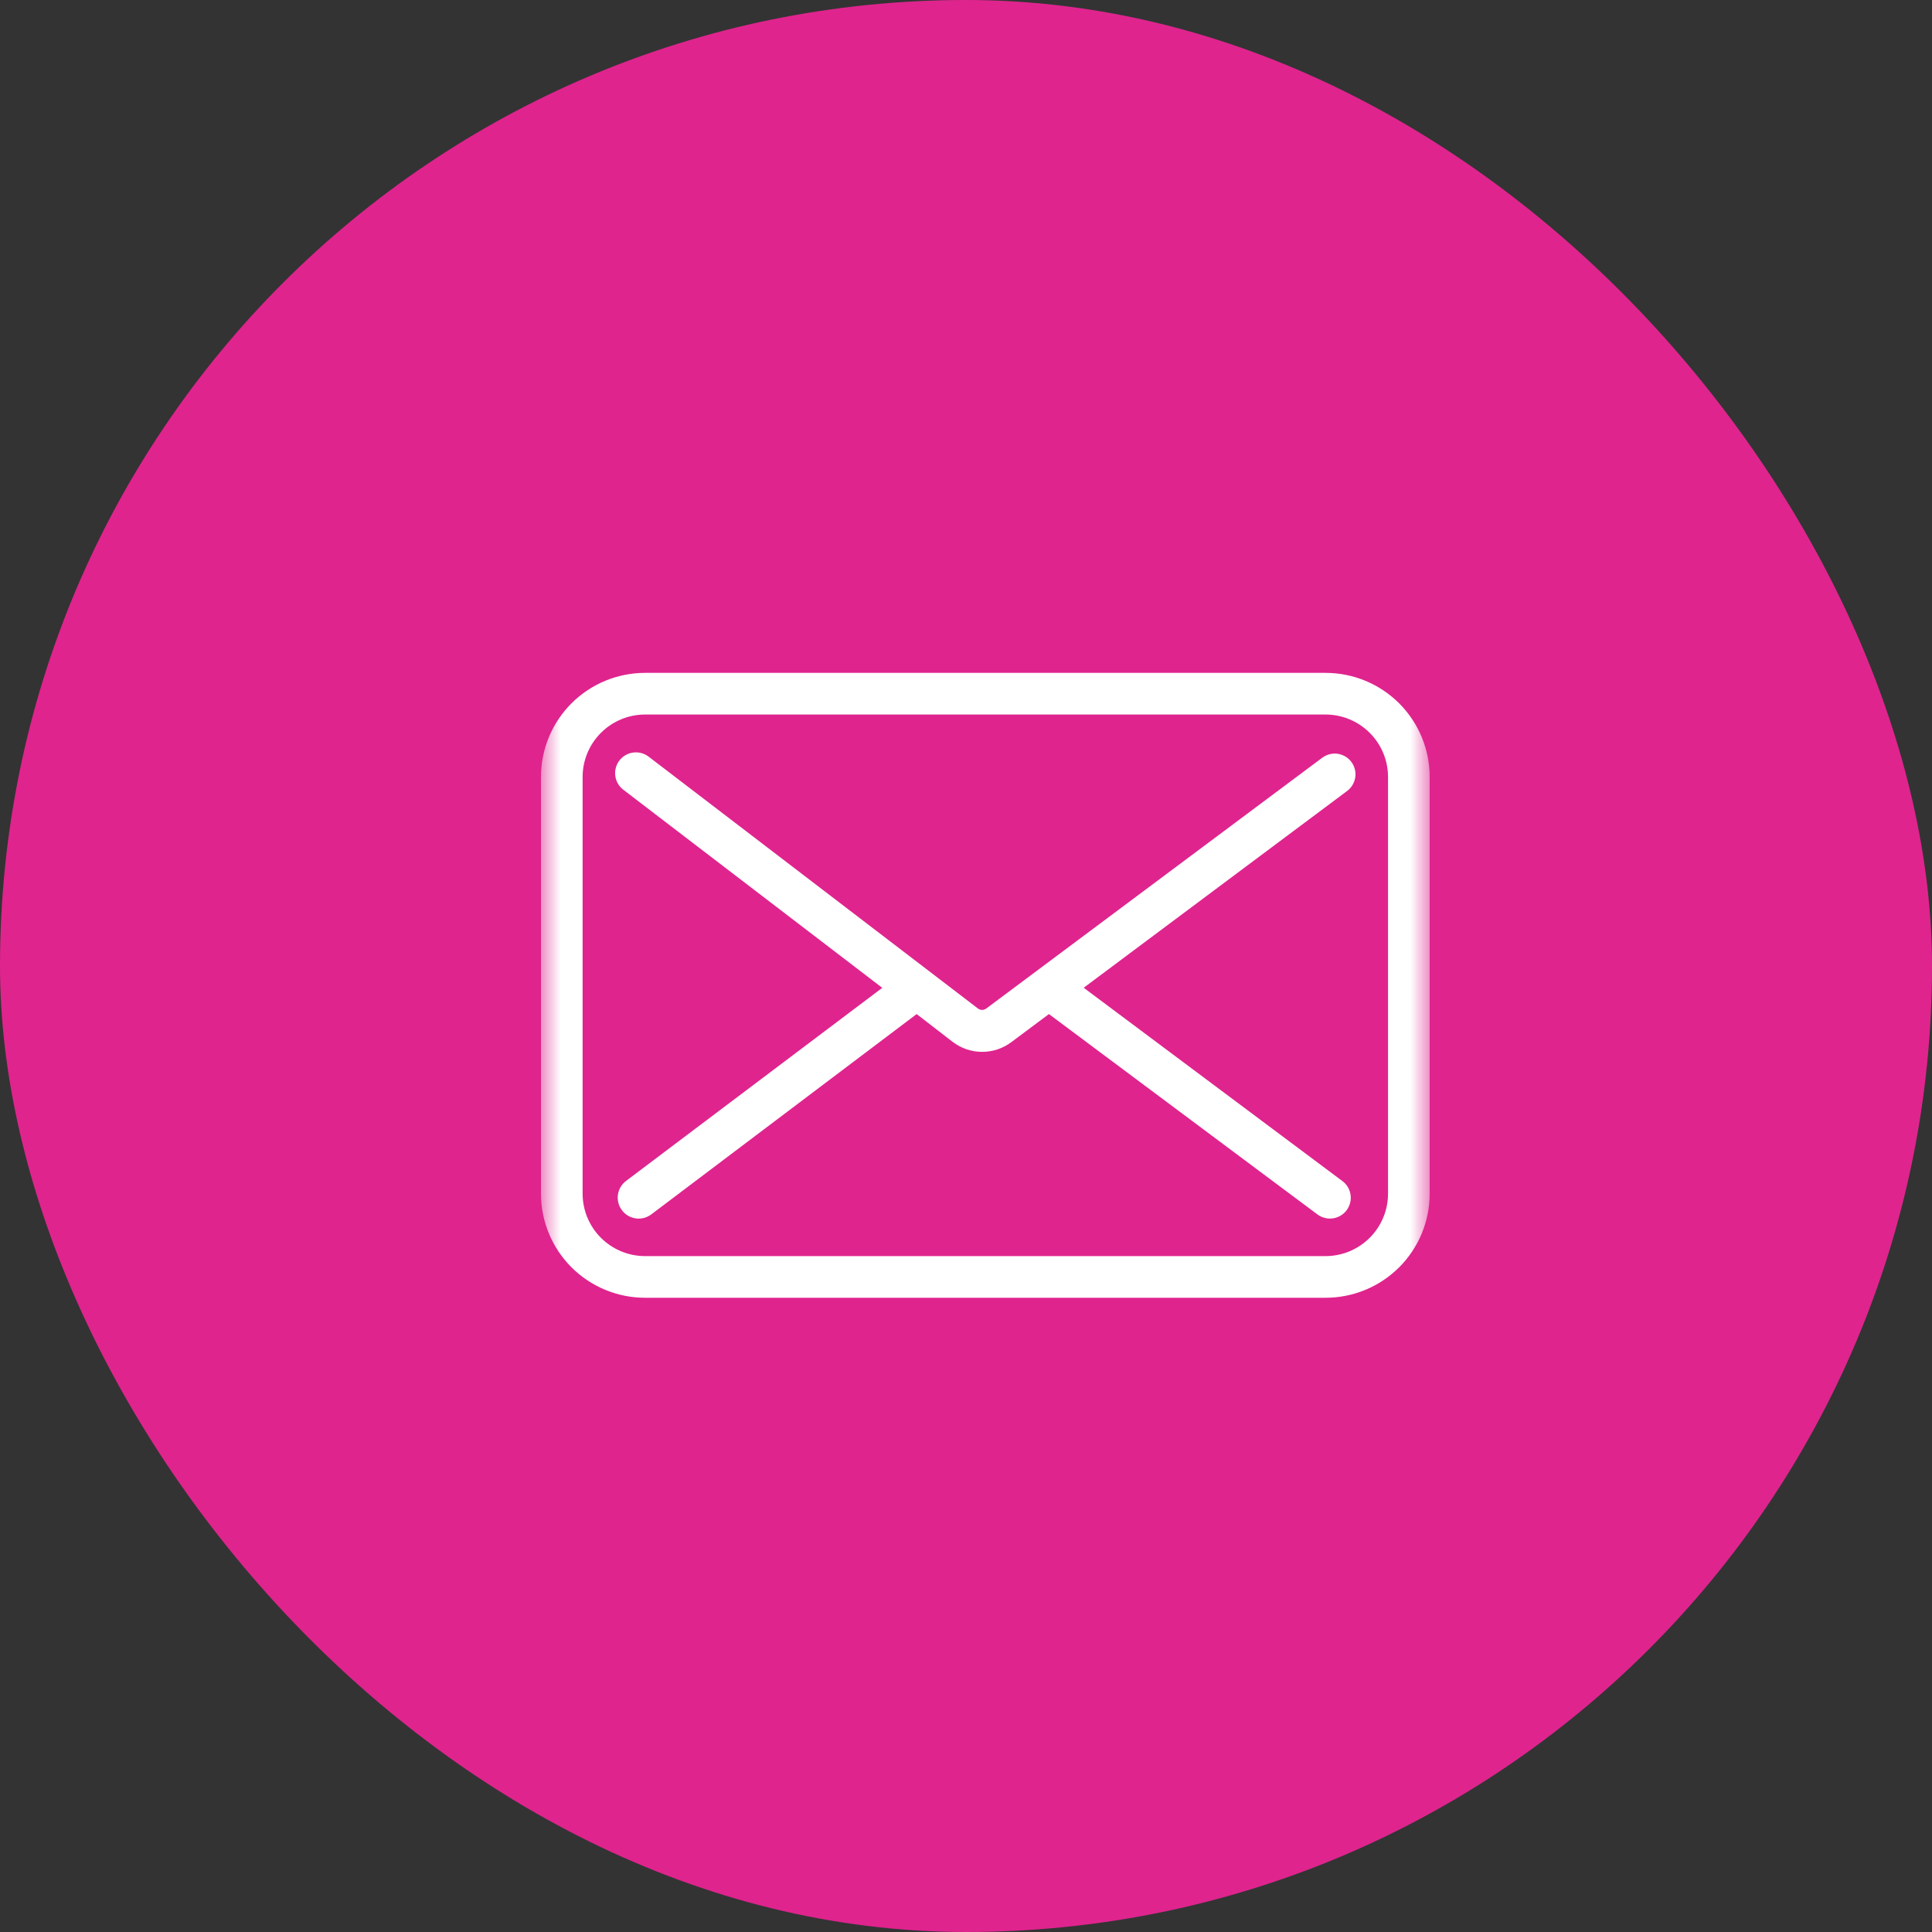 <svg width="50" height="50" viewBox="0 0 50 50" fill="none" xmlns="http://www.w3.org/2000/svg">
<rect x="0" y="0" width="50" height="50" fill="#333333" stroke="none"/>
<rect width="50" height="50" rx="25" fill="#DF248E"/>
<mask id="mask0_3_133" style="mask-type:luminance" maskUnits="userSpaceOnUse" x="14" y="14" width="23" height="23">
<path d="M37 14H14V37H37V14Z" fill="white"/>
</mask>
<g mask="url(#mask0_3_133)">
<path d="M34.975 19.72C34.932 19.663 34.879 19.615 34.819 19.579C34.758 19.543 34.69 19.519 34.62 19.508C34.55 19.498 34.479 19.502 34.41 19.519C34.341 19.537 34.277 19.568 34.22 19.61L25.525 26.1C25.494 26.124 25.456 26.136 25.417 26.136C25.378 26.136 25.341 26.124 25.309 26.1L16.785 19.581C16.729 19.538 16.665 19.507 16.596 19.489C16.528 19.471 16.456 19.466 16.386 19.476C16.316 19.485 16.248 19.508 16.187 19.544C16.126 19.579 16.072 19.627 16.029 19.683C15.986 19.739 15.955 19.803 15.937 19.872C15.919 19.94 15.914 20.011 15.924 20.082C15.933 20.152 15.956 20.219 15.992 20.28C16.027 20.342 16.075 20.395 16.131 20.438L22.833 25.565L16.205 30.56C16.148 30.603 16.099 30.656 16.063 30.717C16.026 30.779 16.003 30.846 15.992 30.917C15.982 30.987 15.986 31.059 16.003 31.128C16.021 31.197 16.052 31.262 16.094 31.319C16.137 31.376 16.19 31.425 16.251 31.461C16.313 31.497 16.38 31.521 16.451 31.532C16.521 31.542 16.593 31.538 16.662 31.521C16.731 31.503 16.796 31.472 16.853 31.43L23.723 26.244L24.654 26.963C24.871 27.129 25.136 27.22 25.409 27.222C25.683 27.224 25.949 27.137 26.168 26.974L27.146 26.244L34.096 31.43C34.153 31.472 34.218 31.503 34.286 31.52C34.355 31.538 34.426 31.541 34.496 31.531C34.566 31.521 34.634 31.497 34.694 31.461C34.755 31.425 34.809 31.377 34.851 31.32C34.893 31.263 34.924 31.199 34.941 31.13C34.959 31.062 34.962 30.99 34.952 30.92C34.942 30.85 34.918 30.783 34.882 30.722C34.846 30.661 34.798 30.608 34.741 30.566L28.046 25.563L34.865 20.469C34.978 20.384 35.053 20.257 35.074 20.117C35.094 19.977 35.059 19.834 34.975 19.72Z" fill="white"/>
<path d="M34.305 17.414H16.695C15.98 17.414 15.295 17.698 14.789 18.203C14.284 18.709 14 19.395 14 20.109V30.891C14 31.605 14.284 32.291 14.789 32.797C15.295 33.302 15.98 33.586 16.695 33.586H34.305C35.02 33.586 35.705 33.302 36.211 32.797C36.716 32.291 37 31.605 37 30.891V20.109C37 19.395 36.716 18.709 36.211 18.203C35.705 17.698 35.02 17.414 34.305 17.414ZM35.922 30.891C35.922 31.32 35.752 31.731 35.448 32.034C35.145 32.337 34.734 32.508 34.305 32.508H16.695C16.266 32.508 15.855 32.337 15.552 32.034C15.248 31.731 15.078 31.32 15.078 30.891V20.109C15.078 19.68 15.248 19.269 15.552 18.966C15.855 18.663 16.266 18.492 16.695 18.492H34.305C34.734 18.492 35.145 18.663 35.448 18.966C35.752 19.269 35.922 19.68 35.922 20.109V30.891Z" fill="white"/>
</g>
</svg>
